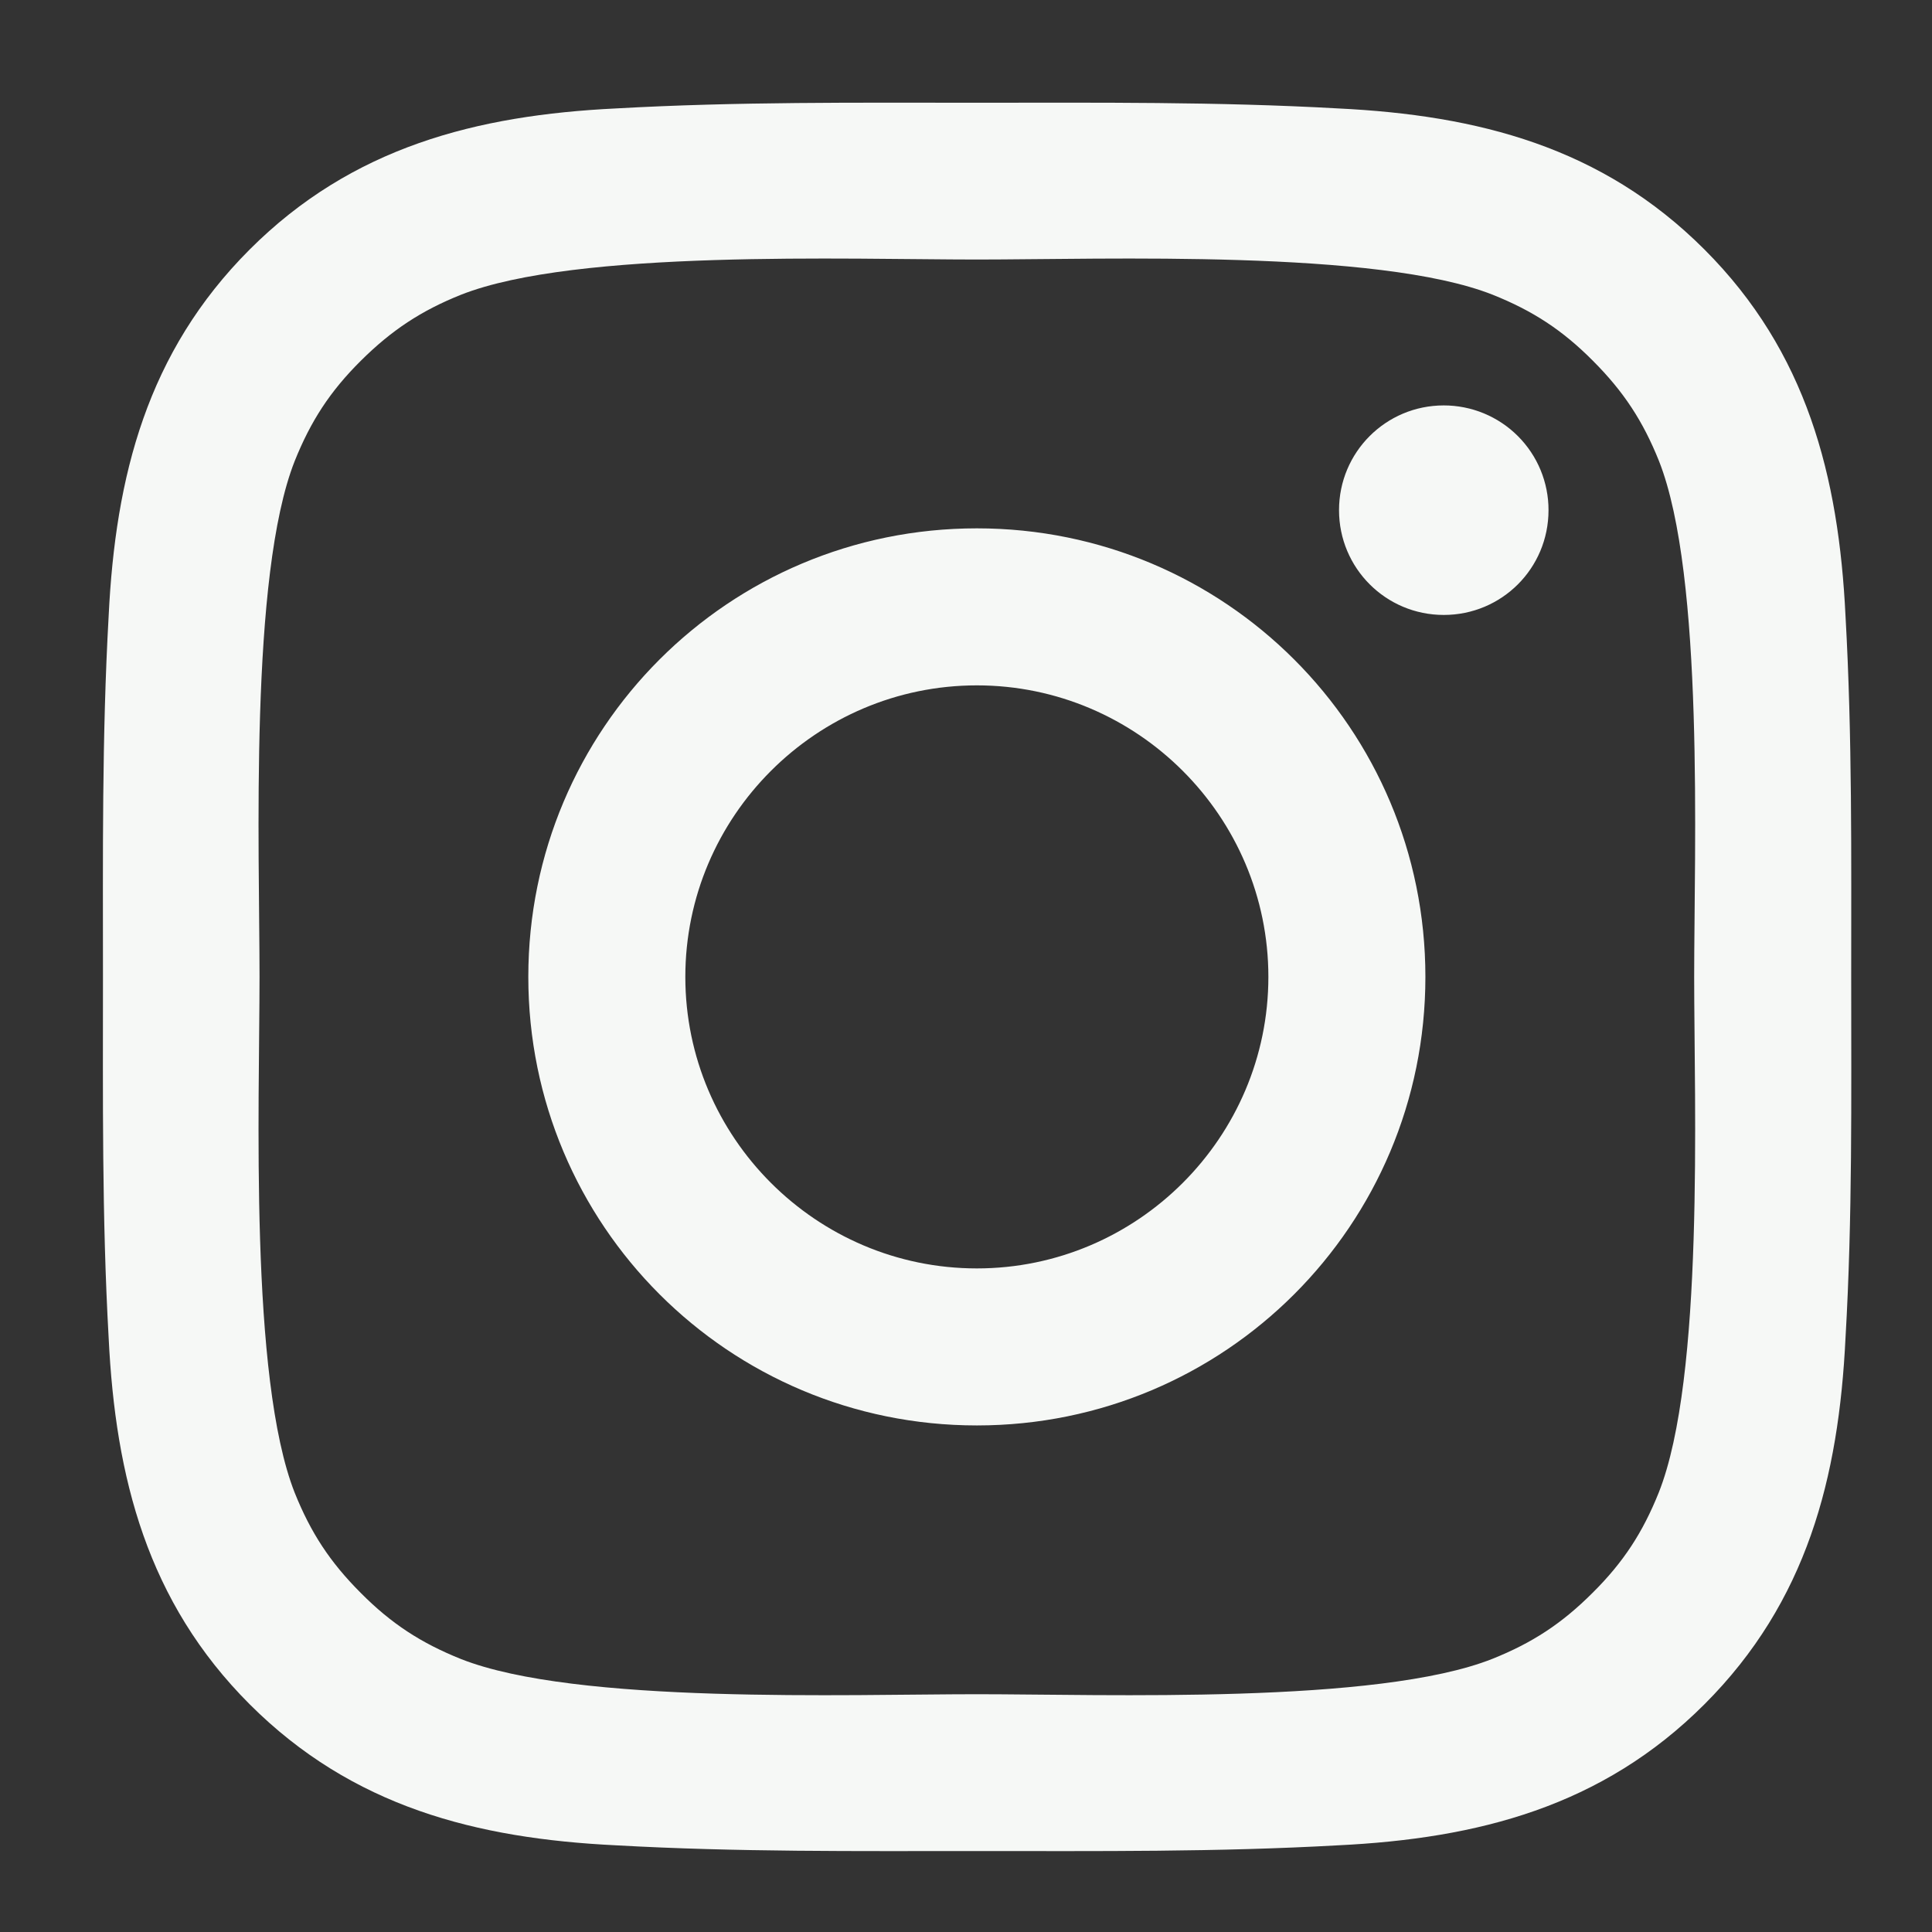 <?xml version="1.0" encoding="UTF-8"?> <svg xmlns="http://www.w3.org/2000/svg" width="51" height="51" viewBox="0 0 51 51" fill="none"><rect x="0" y="0" width="51" height="51" fill="#333333" stroke="none"/><path d="M25.787 13.947C19.234 13.947 13.946 19.235 13.946 25.787C13.946 32.34 19.234 37.628 25.787 37.628C32.339 37.628 37.627 32.34 37.627 25.787C37.627 19.235 32.339 13.947 25.787 13.947ZM25.787 33.483C21.549 33.483 18.091 30.025 18.091 25.787C18.091 21.55 21.549 18.092 25.787 18.092C30.024 18.092 33.482 21.55 33.482 25.787C33.482 30.025 30.024 33.483 25.787 33.483ZM38.112 10.702C36.582 10.702 35.347 11.938 35.347 13.467C35.347 14.997 36.582 16.233 38.112 16.233C39.642 16.233 40.877 15.003 40.877 13.467C40.878 13.104 40.806 12.744 40.668 12.409C40.529 12.073 40.325 11.768 40.068 11.511C39.811 11.254 39.506 11.051 39.171 10.912C38.835 10.773 38.475 10.702 38.112 10.702ZM48.867 25.787C48.867 22.601 48.896 19.443 48.717 16.262C48.538 12.567 47.695 9.288 44.993 6.586C42.286 3.878 39.013 3.041 35.318 2.862C32.131 2.683 28.973 2.712 25.792 2.712C22.606 2.712 19.448 2.683 16.267 2.862C12.572 3.041 9.293 3.884 6.591 6.586C3.884 9.294 3.047 12.567 2.868 16.262C2.689 19.448 2.718 22.606 2.718 25.787C2.718 28.968 2.689 32.132 2.868 35.313C3.047 39.008 3.889 42.287 6.591 44.989C9.299 47.696 12.572 48.533 16.267 48.712C19.453 48.891 22.611 48.863 25.792 48.863C28.979 48.863 32.137 48.891 35.318 48.712C39.013 48.533 42.292 47.691 44.993 44.989C47.701 42.281 48.538 39.008 48.717 35.313C48.902 32.132 48.867 28.974 48.867 25.787ZM43.787 39.4C43.365 40.451 42.857 41.236 42.043 42.044C41.229 42.858 40.45 43.367 39.399 43.788C36.363 44.995 29.152 44.723 25.787 44.723C22.421 44.723 15.205 44.995 12.168 43.794C11.117 43.372 10.332 42.864 9.524 42.05C8.71 41.236 8.202 40.457 7.78 39.406C6.58 36.364 6.851 29.153 6.851 25.787C6.851 22.422 6.58 15.205 7.78 12.169C8.202 11.118 8.71 10.333 9.524 9.524C10.338 8.716 11.117 8.202 12.168 7.781C15.205 6.58 22.421 6.851 25.787 6.851C29.152 6.851 36.368 6.58 39.405 7.781C40.456 8.202 41.241 8.71 42.049 9.524C42.863 10.338 43.371 11.118 43.793 12.169C44.993 15.205 44.722 22.422 44.722 25.787C44.722 29.153 44.993 36.364 43.787 39.4Z" fill="#F6F8F6"></path></svg> 